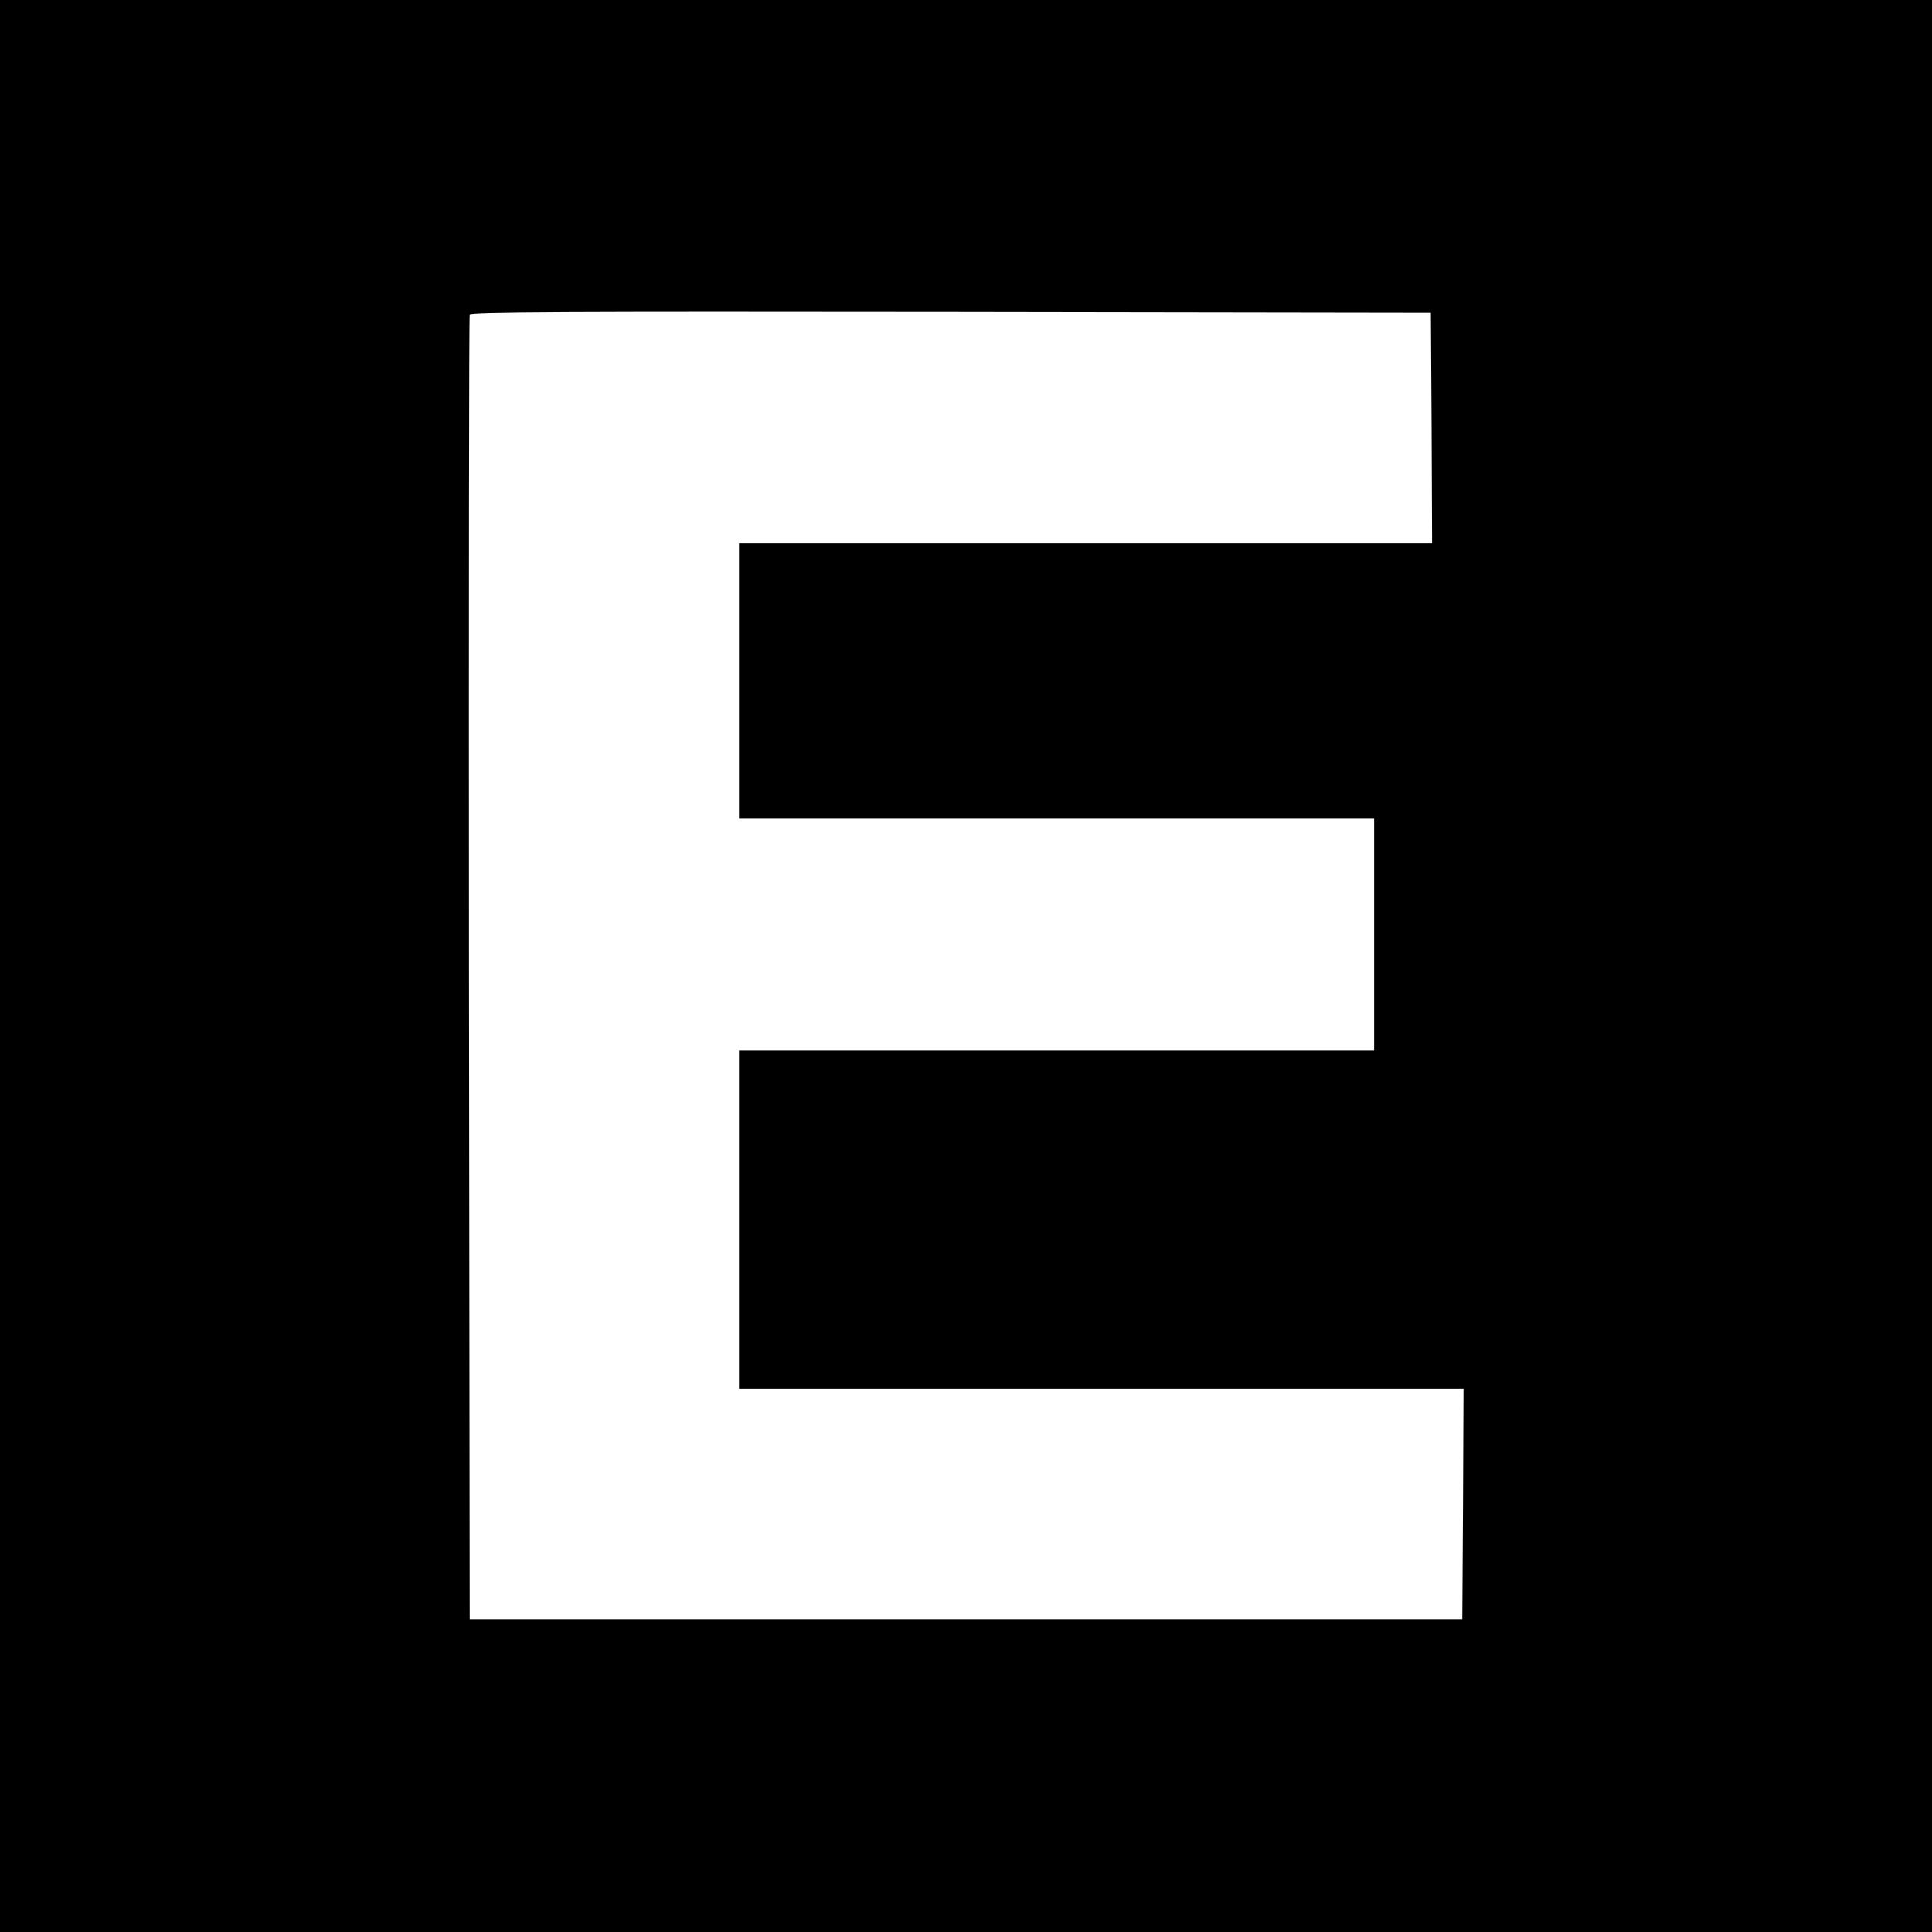 <?xml version="1.0" standalone="no"?>
<!DOCTYPE svg PUBLIC "-//W3C//DTD SVG 20010904//EN"
 "http://www.w3.org/TR/2001/REC-SVG-20010904/DTD/svg10.dtd">
<svg version="1.0" xmlns="http://www.w3.org/2000/svg"
 width="800pt" height="800pt" viewBox="0 0 800 800"
 preserveAspectRatio="xMidYMid meet">
<g transform="translate(0,800) scale(0.1,-0.1)"
fill="#000000" stroke="none">
<path d="M0 4000 l0 -4000 4000 0 4000 0 0 4000 0 4000 -4000 0 -4000 0 0
-4000z m5928 2228 l2 -478 -1435 0 -1435 0 0 -570 0 -570 1315 0 1315 0 0
-480 0 -480 -1315 0 -1315 0 0 -700 0 -700 1500 0 1500 0 -2 -477 -3 -478
-2055 0 -2055 0 -3 2695 c-1 1482 0 2701 3 2708 3 10 407 12 1992 10 l1988 -3
3 -477z"/>
</g>
</svg>
